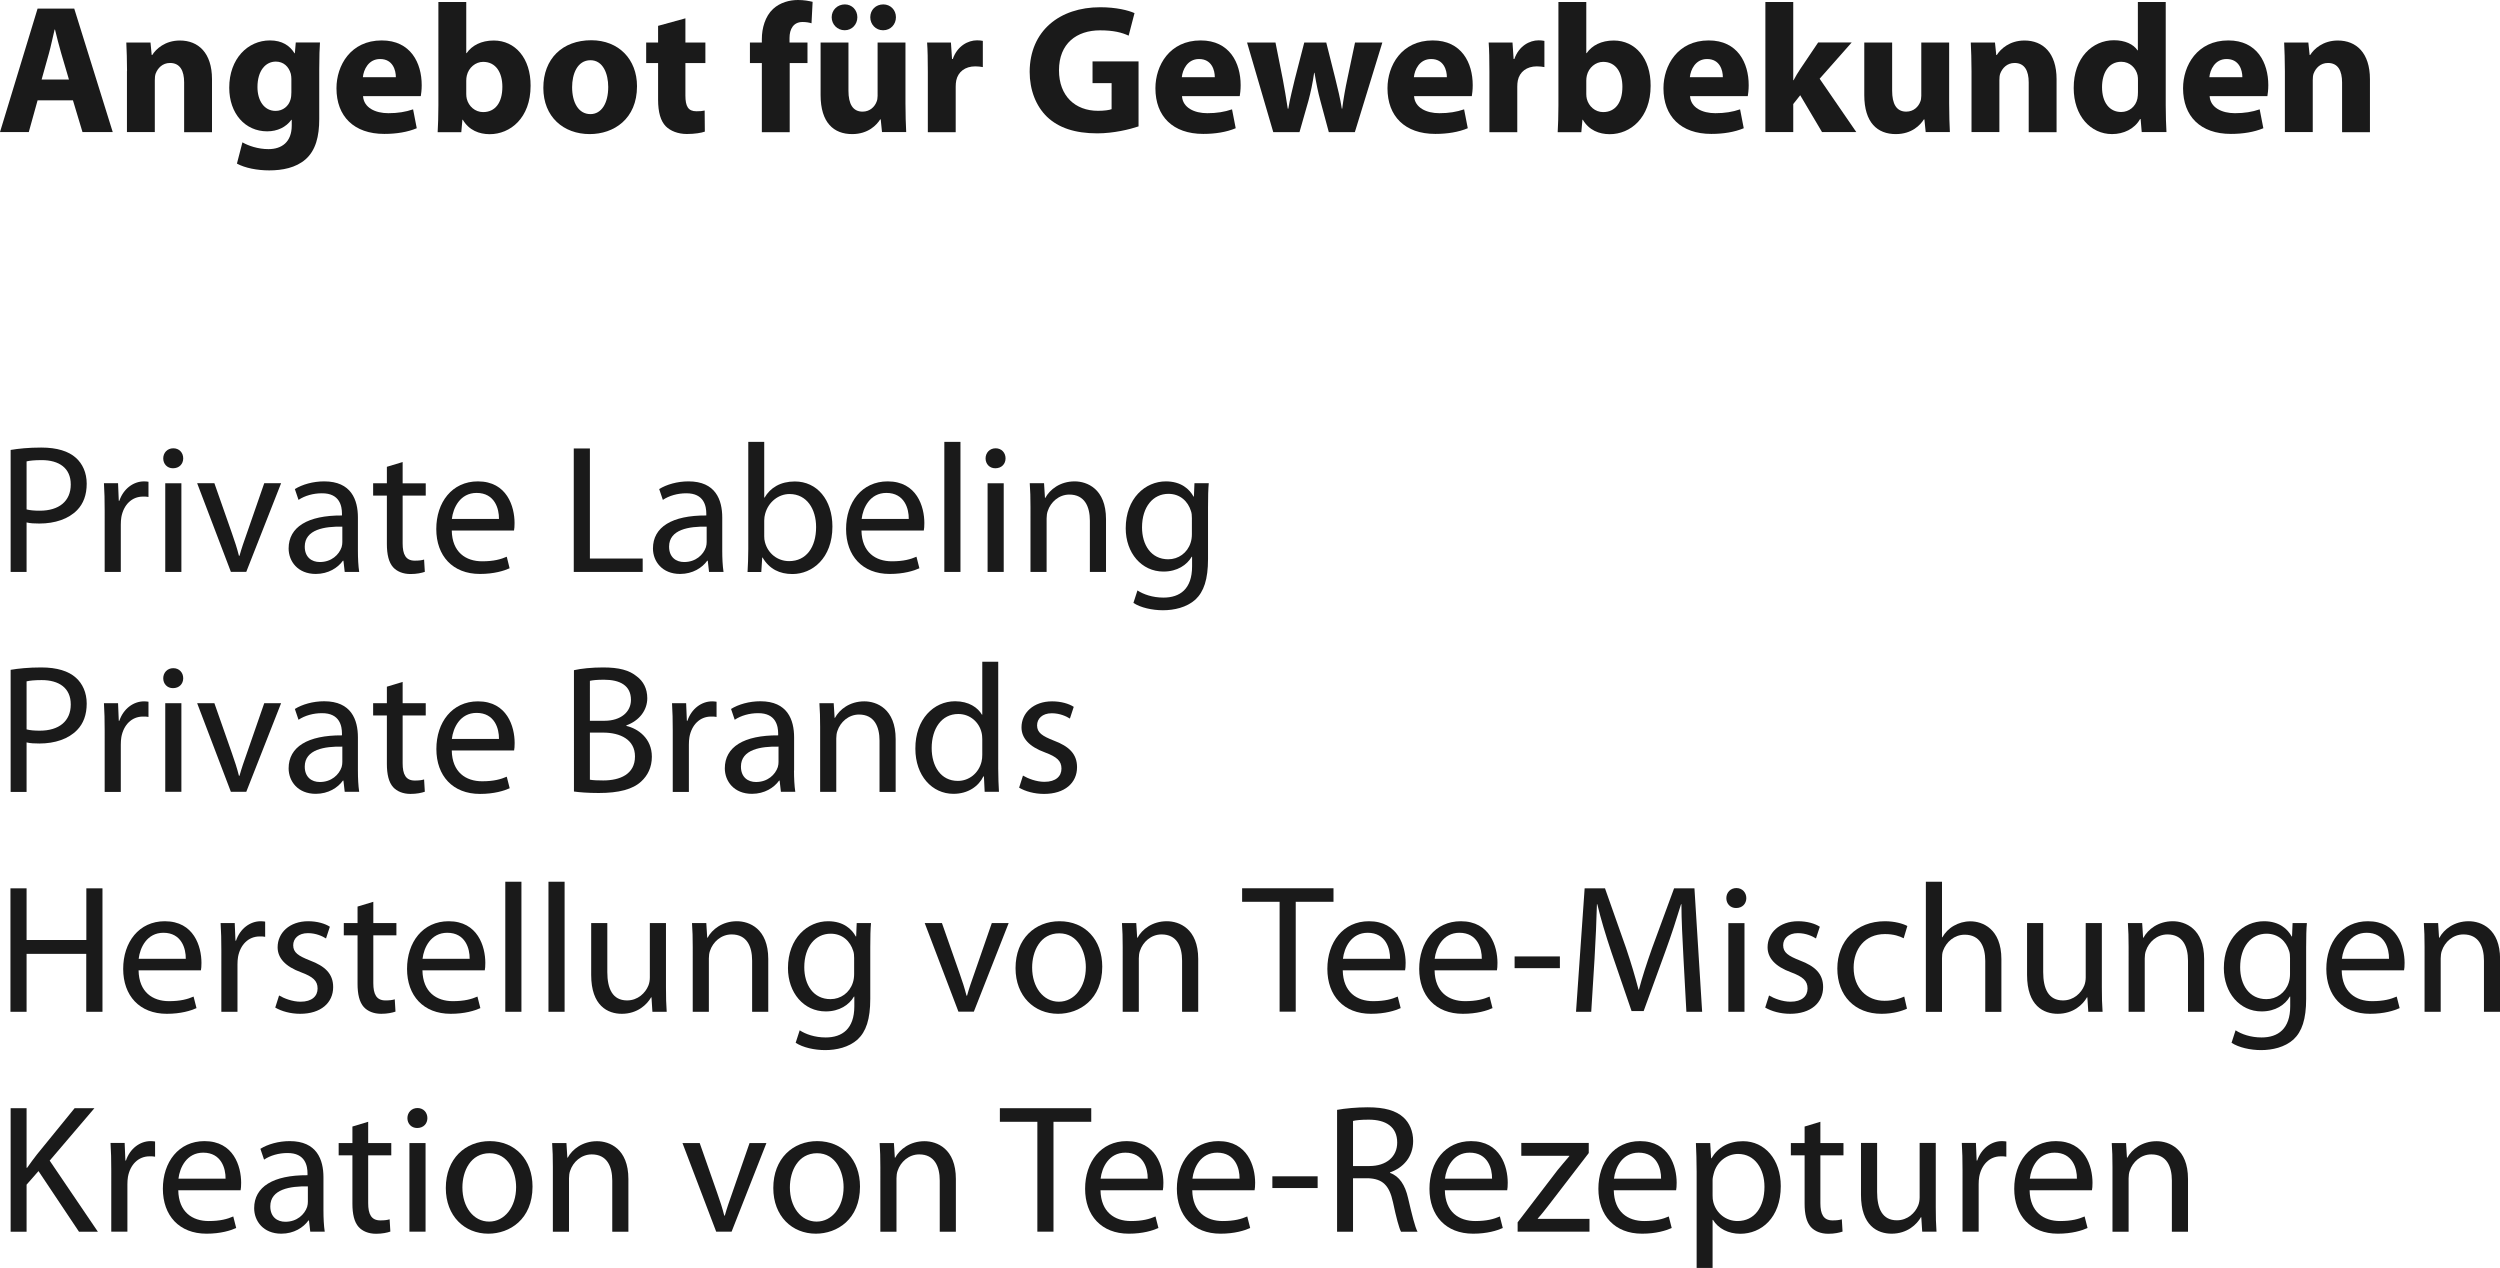 <?xml version="1.0" encoding="utf-8"?>
<!-- Generator: Adobe Illustrator 23.0.3, SVG Export Plug-In . SVG Version: 6.00 Build 0)  -->
<svg version="1.1" id="Ebene_1" xmlns="http://www.w3.org/2000/svg" xmlns:xlink="http://www.w3.org/1999/xlink" x="0px" y="0px"
	 viewBox="0 0 272.76 138.34" style="enable-background:new 0 0 272.76 138.34;" xml:space="preserve">
<style type="text/css">
	.st0{fill:#1A1A1A;}
</style>
<g>
	<path class="st0" d="M4.1,10.95l-0.96,3.46H0L4.1,0.94h4l4.2,13.47H9l-1.04-3.46H4.1z M7.52,8.67L6.68,5.82
		C6.44,5.02,6.2,4.02,6,3.22H5.96c-0.2,0.8-0.4,1.82-0.62,2.6l-0.8,2.86H7.52z"/>
	<path class="st0" d="M13.86,7.76c0-1.22-0.04-2.24-0.08-3.12h2.64L16.55,6h0.06c0.4-0.64,1.38-1.58,3.02-1.58
		c2,0,3.5,1.34,3.5,4.22v5.78h-3.04V8.99c0-1.26-0.44-2.12-1.54-2.12c-0.84,0-1.34,0.58-1.56,1.14c-0.08,0.2-0.1,0.48-0.1,0.76v5.64
		h-3.04V7.76z"/>
	<path class="st0" d="M34.83,12.99c0,1.88-0.38,3.42-1.5,4.4c-1.06,0.92-2.52,1.2-3.96,1.2c-1.3,0-2.64-0.26-3.52-0.74l0.6-2.32
		c0.62,0.36,1.68,0.74,2.84,0.74c1.44,0,2.54-0.76,2.54-2.58v-0.62h-0.04c-0.58,0.8-1.52,1.26-2.64,1.26
		c-2.42,0-4.14-1.96-4.14-4.76c0-3.16,2.02-5.16,4.44-5.16c1.34,0,2.18,0.58,2.68,1.4h0.04l0.1-1.18h2.64
		c-0.04,0.64-0.08,1.46-0.08,2.92V12.99z M31.79,8.62c0-0.18-0.02-0.38-0.06-0.56c-0.22-0.8-0.8-1.34-1.64-1.34c-1.12,0-2,1-2,2.78
		c0,1.46,0.72,2.6,1.98,2.6c0.8,0,1.42-0.52,1.62-1.22c0.08-0.24,0.1-0.56,0.1-0.82V8.62z"/>
	<path class="st0" d="M39.61,10.49c0.08,1.26,1.34,1.86,2.76,1.86c1.04,0,1.88-0.14,2.7-0.42l0.4,2.06c-1,0.42-2.22,0.62-3.54,0.62
		c-3.32,0-5.22-1.92-5.22-4.98c0-2.48,1.54-5.22,4.94-5.22c3.16,0,4.36,2.46,4.36,4.88c0,0.52-0.06,0.98-0.1,1.2H39.61z M43.19,8.42
		c0-0.74-0.32-1.98-1.72-1.98c-1.28,0-1.8,1.18-1.88,1.98H43.19z"/>
	<path class="st0" d="M47.83,0.22h3.04V5.8h0.04c0.58-0.84,1.6-1.38,2.96-1.38c2.34,0,4.04,1.94,4.02,4.94
		c0,3.52-2.22,5.28-4.46,5.28c-1.14,0-2.26-0.42-2.94-1.58h-0.04l-0.12,1.36h-2.58c0.04-0.64,0.08-1.82,0.08-2.92V0.22z
		 M50.87,10.25c0,0.2,0.02,0.38,0.06,0.54c0.2,0.8,0.9,1.44,1.78,1.44c1.3,0,2.1-1,2.1-2.76c0-1.52-0.68-2.72-2.1-2.72
		c-0.82,0-1.58,0.62-1.78,1.5c-0.04,0.18-0.06,0.36-0.06,0.56V10.25z"/>
	<path class="st0" d="M69.5,9.41c0,3.58-2.54,5.22-5.16,5.22c-2.86,0-5.06-1.88-5.06-5.04c0-3.18,2.08-5.2,5.24-5.2
		C67.5,4.4,69.5,6.46,69.5,9.41z M62.42,9.51c0,1.68,0.7,2.94,2,2.94c1.2,0,1.94-1.18,1.94-2.96c0-1.44-0.56-2.92-1.94-2.92
		C62.98,6.58,62.42,8.08,62.42,9.51z"/>
	<path class="st0" d="M74.78,2v2.64h2.18v2.24h-2.18v3.54c0,1.18,0.3,1.72,1.2,1.72c0.42,0,0.62-0.02,0.9-0.08l0.02,2.3
		c-0.38,0.14-1.12,0.26-1.96,0.26c-0.98,0-1.8-0.34-2.3-0.84c-0.56-0.58-0.84-1.52-0.84-2.9v-4h-1.3V4.64h1.3V2.82L74.78,2z"/>
	<path class="st0" d="M83.12,14.41V6.88h-1.3V4.64h1.3V4.26c0-1.18,0.36-2.48,1.22-3.28C85.12,0.26,86.16,0,87.06,0
		c0.66,0,1.18,0.1,1.6,0.2l-0.12,2.34c-0.26-0.08-0.58-0.14-0.98-0.14c-1,0-1.42,0.78-1.42,1.74v0.5h1.96v2.24h-1.94v7.54H83.12z"/>
	<path class="st0" d="M98.79,11.27c0,1.28,0.04,2.32,0.08,3.14h-2.64l-0.14-1.38h-0.06c-0.38,0.6-1.3,1.6-3.06,1.6
		c-2,0-3.44-1.24-3.44-4.26V4.64h3.04v5.26c0,1.42,0.46,2.28,1.54,2.28c0.84,0,1.34-0.58,1.52-1.06c0.08-0.18,0.12-0.4,0.12-0.66
		V4.64h3.04V11.27z M90.74,1.88c0-0.8,0.64-1.4,1.44-1.4c0.76,0,1.36,0.6,1.36,1.4c0,0.78-0.58,1.42-1.38,1.42
		C91.35,3.3,90.74,2.66,90.74,1.88z M96.33,3.3c-0.78,0-1.38-0.64-1.38-1.42c0-0.8,0.6-1.4,1.42-1.4c0.78,0,1.38,0.6,1.38,1.4
		c0,0.78-0.58,1.42-1.38,1.42H96.33z"/>
	<path class="st0" d="M101.23,7.86c0-1.44-0.02-2.38-0.08-3.22h2.6l0.12,1.8h0.08c0.5-1.44,1.68-2.04,2.64-2.04
		c0.28,0,0.42,0.02,0.64,0.06v2.86c-0.24-0.04-0.48-0.08-0.82-0.08c-1.12,0-1.88,0.6-2.08,1.54c-0.04,0.2-0.06,0.44-0.06,0.68v4.96
		h-3.04V7.86z"/>
	<path class="st0" d="M124.22,13.79c-0.94,0.32-2.72,0.76-4.5,0.76c-2.46,0-4.24-0.62-5.48-1.8c-1.22-1.18-1.9-2.94-1.9-4.92
		c0.02-4.48,3.28-7.04,7.7-7.04c1.74,0,3.08,0.34,3.74,0.64l-0.64,2.46c-0.74-0.34-1.64-0.58-3.12-0.58c-2.54,0-4.48,1.42-4.48,4.36
		c0,2.8,1.76,4.42,4.26,4.42c0.68,0,1.24-0.08,1.48-0.18V9.07h-2.08V6.7h5.02V13.79z"/>
	<path class="st0" d="M128.96,10.49c0.08,1.26,1.34,1.86,2.76,1.86c1.04,0,1.88-0.14,2.7-0.42l0.4,2.06c-1,0.42-2.22,0.62-3.54,0.62
		c-3.32,0-5.22-1.92-5.22-4.98c0-2.48,1.54-5.22,4.94-5.22c3.16,0,4.36,2.46,4.36,4.88c0,0.52-0.06,0.98-0.1,1.2H128.96z
		 M132.54,8.42c0-0.74-0.32-1.98-1.72-1.98c-1.28,0-1.8,1.18-1.88,1.98H132.54z"/>
	<path class="st0" d="M139.16,4.64l0.8,4.02c0.18,1,0.38,2.08,0.54,3.2h0.06c0.18-1.12,0.48-2.22,0.7-3.18l1.04-4.04h2.4l0.98,3.9
		c0.28,1.12,0.54,2.2,0.72,3.32h0.04c0.14-1.1,0.34-2.22,0.58-3.34l0.82-3.88h2.98l-3,9.78h-2.84l-0.92-3.42
		c-0.26-0.96-0.44-1.84-0.64-3.06h-0.04c-0.18,1.22-0.38,2.14-0.62,3.04l-0.98,3.44h-2.86l-2.86-9.78H139.16z"/>
	<path class="st0" d="M154.28,10.49c0.08,1.26,1.34,1.86,2.76,1.86c1.04,0,1.88-0.14,2.7-0.42l0.4,2.06c-1,0.42-2.22,0.62-3.54,0.62
		c-3.32,0-5.22-1.92-5.22-4.98c0-2.48,1.54-5.22,4.94-5.22c3.16,0,4.36,2.46,4.36,4.88c0,0.52-0.06,0.98-0.1,1.2H154.28z
		 M157.86,8.42c0-0.74-0.32-1.98-1.72-1.98c-1.28,0-1.8,1.18-1.88,1.98H157.86z"/>
	<path class="st0" d="M162.5,7.86c0-1.44-0.02-2.38-0.08-3.22h2.6l0.12,1.8h0.08c0.5-1.44,1.68-2.04,2.64-2.04
		c0.28,0,0.42,0.02,0.64,0.06v2.86c-0.24-0.04-0.48-0.08-0.82-0.08c-1.12,0-1.88,0.6-2.08,1.54c-0.04,0.2-0.06,0.44-0.06,0.68v4.96
		h-3.04V7.86z"/>
	<path class="st0" d="M170.03,0.22h3.04V5.8h0.04c0.58-0.84,1.6-1.38,2.96-1.38c2.34,0,4.04,1.94,4.02,4.94
		c0,3.52-2.22,5.28-4.46,5.28c-1.14,0-2.26-0.42-2.94-1.58h-0.04l-0.12,1.36h-2.58c0.04-0.64,0.08-1.82,0.08-2.92V0.22z
		 M173.07,10.25c0,0.2,0.02,0.38,0.06,0.54c0.2,0.8,0.9,1.44,1.78,1.44c1.3,0,2.1-1,2.1-2.76c0-1.52-0.68-2.72-2.1-2.72
		c-0.82,0-1.58,0.62-1.78,1.5c-0.04,0.18-0.06,0.36-0.06,0.56V10.25z"/>
	<path class="st0" d="M184.39,10.49c0.08,1.26,1.34,1.86,2.76,1.86c1.04,0,1.88-0.14,2.7-0.42l0.4,2.06c-1,0.42-2.22,0.62-3.54,0.62
		c-3.32,0-5.22-1.92-5.22-4.98c0-2.48,1.54-5.22,4.94-5.22c3.16,0,4.36,2.46,4.36,4.88c0,0.52-0.06,0.98-0.1,1.2H184.39z
		 M187.97,8.42c0-0.74-0.32-1.98-1.72-1.98c-1.28,0-1.8,1.18-1.88,1.98H187.97z"/>
	<path class="st0" d="M195.65,8.75h0.04c0.22-0.42,0.46-0.82,0.7-1.18l1.98-2.94h3.66l-3.5,3.96l4,5.82h-3.74l-2.38-4.02l-0.76,0.96
		v3.06h-3.04V0.22h3.04V8.75z"/>
	<path class="st0" d="M212.66,11.27c0,1.28,0.04,2.32,0.08,3.14h-2.64l-0.14-1.38h-0.06c-0.38,0.6-1.3,1.6-3.06,1.6
		c-2,0-3.44-1.24-3.44-4.26V4.64h3.04v5.26c0,1.42,0.46,2.28,1.54,2.28c0.84,0,1.34-0.58,1.52-1.06c0.08-0.18,0.12-0.4,0.12-0.66
		V4.64h3.04V11.27z"/>
	<path class="st0" d="M215.1,7.76c0-1.22-0.04-2.24-0.08-3.12h2.64L217.8,6h0.06c0.4-0.64,1.38-1.58,3.02-1.58
		c2,0,3.5,1.34,3.5,4.22v5.78h-3.04V8.99c0-1.26-0.44-2.12-1.54-2.12c-0.84,0-1.34,0.58-1.56,1.14c-0.08,0.2-0.1,0.48-0.1,0.76v5.64
		h-3.04V7.76z"/>
	<path class="st0" d="M236.29,0.22v11.27c0,1.1,0.04,2.26,0.08,2.92h-2.7l-0.12-1.42h-0.06c-0.6,1.08-1.8,1.64-3.06,1.64
		c-2.32,0-4.18-1.98-4.18-5.02c-0.02-3.3,2.04-5.22,4.38-5.22c1.22,0,2.14,0.44,2.58,1.1h0.04V0.22H236.29z M233.26,8.78
		c0-0.16,0-0.38-0.04-0.56c-0.18-0.8-0.84-1.48-1.78-1.48c-1.4,0-2.1,1.24-2.1,2.78c0,1.66,0.82,2.7,2.08,2.7
		c0.88,0,1.6-0.6,1.78-1.46c0.04-0.22,0.06-0.46,0.06-0.7V8.78z"/>
	<path class="st0" d="M241.08,10.49c0.08,1.26,1.34,1.86,2.76,1.86c1.04,0,1.88-0.14,2.7-0.42l0.4,2.06c-1,0.42-2.22,0.62-3.54,0.62
		c-3.32,0-5.22-1.92-5.22-4.98c0-2.48,1.54-5.22,4.94-5.22c3.16,0,4.36,2.46,4.36,4.88c0,0.52-0.06,0.98-0.1,1.2H241.08z
		 M244.65,8.42c0-0.74-0.32-1.98-1.72-1.98c-1.28,0-1.8,1.18-1.88,1.98H244.65z"/>
	<path class="st0" d="M249.29,7.76c0-1.22-0.04-2.24-0.08-3.12h2.64L251.99,6h0.06c0.4-0.64,1.38-1.58,3.02-1.58
		c2,0,3.5,1.34,3.5,4.22v5.78h-3.04V8.99c0-1.26-0.44-2.12-1.54-2.12c-0.84,0-1.34,0.58-1.56,1.14c-0.08,0.2-0.1,0.48-0.1,0.76v5.64
		h-3.04V7.76z"/>
	<path class="st0" d="M1.16,49.09C2,48.95,3.1,48.83,4.5,48.83c1.72,0,2.98,0.4,3.78,1.12c0.72,0.64,1.18,1.62,1.18,2.82
		c0,1.22-0.36,2.18-1.04,2.88C7.48,56.62,6,57.12,4.3,57.12c-0.52,0-1-0.02-1.4-0.12v5.4H1.16V49.09z M2.9,55.58
		c0.38,0.1,0.86,0.14,1.44,0.14c2.1,0,3.38-1.04,3.38-2.86c0-1.8-1.28-2.66-3.18-2.66c-0.76,0-1.34,0.06-1.64,0.14V55.58z"/>
	<path class="st0" d="M11.42,55.74c0-1.14-0.02-2.12-0.08-3.02h1.54l0.08,1.92h0.06c0.44-1.3,1.52-2.12,2.7-2.12
		c0.18,0,0.32,0.02,0.48,0.04v1.66c-0.18-0.04-0.36-0.04-0.6-0.04c-1.24,0-2.12,0.92-2.36,2.24c-0.04,0.24-0.06,0.54-0.06,0.82v5.16
		h-1.76V55.74z"/>
	<path class="st0" d="M19.99,50.01c0,0.6-0.42,1.08-1.12,1.08c-0.64,0-1.06-0.48-1.06-1.08s0.44-1.1,1.1-1.1
		C19.55,48.91,19.99,49.39,19.99,50.01z M18.03,62.4v-9.67h1.76v9.67H18.03z"/>
	<path class="st0" d="M23.39,52.72l1.9,5.42c0.32,0.9,0.58,1.7,0.78,2.5h0.06c0.22-0.8,0.5-1.6,0.82-2.5l1.88-5.42h1.84l-3.8,9.67
		h-1.68l-3.68-9.67H23.39z"/>
	<path class="st0" d="M39.05,60.08c0,0.84,0.04,1.66,0.14,2.32h-1.58l-0.14-1.22h-0.06c-0.54,0.76-1.58,1.44-2.96,1.44
		c-1.96,0-2.96-1.38-2.96-2.78c0-2.34,2.08-3.62,5.82-3.6v-0.2c0-0.78-0.22-2.24-2.2-2.22c-0.92,0-1.86,0.26-2.54,0.72l-0.4-1.18
		c0.8-0.5,1.98-0.84,3.2-0.84c2.96,0,3.68,2.02,3.68,3.94V60.08z M37.35,57.46c-1.92-0.04-4.1,0.3-4.1,2.18
		c0,1.16,0.76,1.68,1.64,1.68c1.28,0,2.1-0.8,2.38-1.62c0.06-0.2,0.08-0.4,0.08-0.56V57.46z"/>
	<path class="st0" d="M43.93,50.41v2.32h2.52v1.34h-2.52v5.22c0,1.2,0.34,1.88,1.32,1.88c0.48,0,0.76-0.04,1.02-0.12l0.08,1.34
		c-0.34,0.12-0.88,0.24-1.56,0.24c-0.82,0-1.48-0.28-1.9-0.74c-0.48-0.54-0.68-1.4-0.68-2.54v-5.28h-1.5v-1.34h1.5v-1.8L43.93,50.41
		z"/>
	<path class="st0" d="M49.29,57.88c0.04,2.38,1.54,3.36,3.32,3.36c1.26,0,2.04-0.22,2.68-0.5L55.6,62c-0.62,0.28-1.7,0.62-3.24,0.62
		c-2.98,0-4.76-1.98-4.76-4.9c0-2.92,1.72-5.2,4.54-5.2c3.18,0,4,2.76,4,4.54c0,0.36-0.02,0.62-0.06,0.82H49.29z M54.44,56.62
		c0.02-1.1-0.46-2.84-2.44-2.84c-1.8,0-2.56,1.62-2.7,2.84H54.44z"/>
	<path class="st0" d="M62.6,48.93h1.76v12.01h5.76v1.46H62.6V48.93z"/>
	<path class="st0" d="M78.8,60.08c0,0.84,0.04,1.66,0.14,2.32h-1.58l-0.14-1.22h-0.06c-0.54,0.76-1.58,1.44-2.96,1.44
		c-1.96,0-2.96-1.38-2.96-2.78c0-2.34,2.08-3.62,5.82-3.6v-0.2c0-0.78-0.22-2.24-2.2-2.22c-0.92,0-1.86,0.26-2.54,0.72l-0.4-1.18
		c0.8-0.5,1.98-0.84,3.2-0.84c2.96,0,3.68,2.02,3.68,3.94V60.08z M77.1,57.46c-1.92-0.04-4.1,0.3-4.1,2.18
		c0,1.16,0.76,1.68,1.64,1.68c1.28,0,2.1-0.8,2.38-1.62c0.06-0.2,0.08-0.4,0.08-0.56V57.46z"/>
	<path class="st0" d="M81.64,48.21h1.74v6.08h0.04c0.62-1.08,1.74-1.76,3.3-1.76c2.42,0,4.1,2,4.1,4.92c0,3.46-2.2,5.18-4.36,5.18
		c-1.4,0-2.52-0.54-3.26-1.8h-0.04l-0.1,1.58h-1.5c0.04-0.66,0.08-1.64,0.08-2.5V48.21z M83.38,58.52c0,0.22,0.02,0.44,0.08,0.64
		c0.32,1.22,1.36,2.06,2.64,2.06c1.86,0,2.94-1.5,2.94-3.72c0-1.94-1-3.6-2.9-3.6c-1.18,0-2.3,0.84-2.66,2.16
		c-0.06,0.22-0.1,0.46-0.1,0.74V58.52z"/>
	<path class="st0" d="M93.99,57.88c0.04,2.38,1.54,3.36,3.32,3.36c1.26,0,2.04-0.22,2.68-0.5l0.32,1.26
		c-0.62,0.28-1.7,0.62-3.24,0.62c-2.98,0-4.76-1.98-4.76-4.9c0-2.92,1.72-5.2,4.54-5.2c3.18,0,4,2.76,4,4.54
		c0,0.36-0.02,0.62-0.06,0.82H93.99z M99.15,56.62c0.02-1.1-0.46-2.84-2.44-2.84c-1.8,0-2.56,1.62-2.7,2.84H99.15z"/>
	<path class="st0" d="M103.03,48.21h1.76V62.4h-1.76V48.21z"/>
	<path class="st0" d="M109.71,50.01c0,0.6-0.42,1.08-1.12,1.08c-0.64,0-1.06-0.48-1.06-1.08s0.44-1.1,1.1-1.1
		C109.27,48.91,109.71,49.39,109.71,50.01z M107.75,62.4v-9.67h1.76v9.67H107.75z"/>
	<path class="st0" d="M112.43,55.34c0-1.02-0.02-1.82-0.08-2.62h1.56l0.1,1.6h0.04c0.48-0.9,1.6-1.8,3.2-1.8
		c1.34,0,3.42,0.8,3.42,4.12v5.76h-1.76v-5.58c0-1.56-0.58-2.86-2.24-2.86c-1.14,0-2.04,0.82-2.36,1.8
		c-0.08,0.22-0.12,0.52-0.12,0.82v5.82h-1.76V55.34z"/>
	<path class="st0" d="M131.8,60.98c0,2.24-0.46,3.58-1.38,4.44c-0.96,0.86-2.32,1.16-3.54,1.16c-1.16,0-2.44-0.28-3.22-0.8
		l0.44-1.36c0.64,0.42,1.64,0.78,2.84,0.78c1.8,0,3.12-0.94,3.12-3.4v-1.06h-0.04c-0.52,0.9-1.58,1.62-3.08,1.62
		c-2.4,0-4.12-2.04-4.12-4.72c0-3.28,2.14-5.12,4.38-5.12c1.68,0,2.58,0.86,3.02,1.66h0.04l0.06-1.46h1.56
		c-0.06,0.68-0.08,1.48-0.08,2.64V60.98z M130.04,56.54c0-0.3-0.02-0.56-0.1-0.78c-0.32-1.04-1.16-1.88-2.46-1.88
		c-1.68,0-2.88,1.42-2.88,3.66c0,1.9,0.98,3.48,2.86,3.48c1.1,0,2.08-0.68,2.44-1.8c0.1-0.3,0.14-0.64,0.14-0.94V56.54z"/>
	<path class="st0" d="M1.16,73.08C2,72.94,3.1,72.82,4.5,72.82c1.72,0,2.98,0.4,3.78,1.12c0.72,0.64,1.18,1.62,1.18,2.82
		c0,1.22-0.36,2.18-1.04,2.88C7.48,80.62,6,81.12,4.3,81.12c-0.52,0-1-0.02-1.4-0.12v5.4H1.16V73.08z M2.9,79.58
		c0.38,0.1,0.86,0.14,1.44,0.14c2.1,0,3.38-1.04,3.38-2.86c0-1.8-1.28-2.66-3.18-2.66c-0.76,0-1.34,0.06-1.64,0.14V79.58z"/>
	<path class="st0" d="M11.42,79.74c0-1.14-0.02-2.12-0.08-3.02h1.54l0.08,1.92h0.06c0.44-1.3,1.52-2.12,2.7-2.12
		c0.18,0,0.32,0.02,0.48,0.04v1.66c-0.18-0.04-0.36-0.04-0.6-0.04c-1.24,0-2.12,0.92-2.36,2.24c-0.04,0.24-0.06,0.54-0.06,0.82v5.16
		h-1.76V79.74z"/>
	<path class="st0" d="M19.99,74c0,0.6-0.42,1.08-1.12,1.08c-0.64,0-1.06-0.48-1.06-1.08s0.44-1.1,1.1-1.1
		C19.55,72.9,19.99,73.38,19.99,74z M18.03,86.39v-9.67h1.76v9.67H18.03z"/>
	<path class="st0" d="M23.39,76.72l1.9,5.42c0.32,0.9,0.58,1.7,0.78,2.5h0.06c0.22-0.8,0.5-1.6,0.82-2.5l1.88-5.42h1.84l-3.8,9.67
		h-1.68l-3.68-9.67H23.39z"/>
	<path class="st0" d="M39.05,84.07c0,0.84,0.04,1.66,0.14,2.32h-1.58l-0.14-1.22h-0.06c-0.54,0.76-1.58,1.44-2.96,1.44
		c-1.96,0-2.96-1.38-2.96-2.78c0-2.34,2.08-3.62,5.82-3.6v-0.2c0-0.78-0.22-2.24-2.2-2.22c-0.92,0-1.86,0.26-2.54,0.72l-0.4-1.18
		c0.8-0.5,1.98-0.84,3.2-0.84c2.96,0,3.68,2.02,3.68,3.94V84.07z M37.35,81.46c-1.92-0.04-4.1,0.3-4.1,2.18
		c0,1.16,0.76,1.68,1.64,1.68c1.28,0,2.1-0.8,2.38-1.62c0.06-0.2,0.08-0.4,0.08-0.56V81.46z"/>
	<path class="st0" d="M43.93,74.4v2.32h2.52v1.34h-2.52v5.22c0,1.2,0.34,1.88,1.32,1.88c0.48,0,0.76-0.04,1.02-0.12l0.08,1.34
		c-0.34,0.12-0.88,0.24-1.56,0.24c-0.82,0-1.48-0.28-1.9-0.74c-0.48-0.54-0.68-1.4-0.68-2.54v-5.28h-1.5v-1.34h1.5v-1.8L43.93,74.4z
		"/>
	<path class="st0" d="M49.29,81.88c0.04,2.38,1.54,3.36,3.32,3.36c1.26,0,2.04-0.22,2.68-0.5l0.32,1.26
		c-0.62,0.28-1.7,0.62-3.24,0.62c-2.98,0-4.76-1.98-4.76-4.9c0-2.92,1.72-5.2,4.54-5.2c3.18,0,4,2.76,4,4.54
		c0,0.36-0.02,0.62-0.06,0.82H49.29z M54.44,80.62c0.02-1.1-0.46-2.84-2.44-2.84c-1.8,0-2.56,1.62-2.7,2.84H54.44z"/>
	<path class="st0" d="M62.62,73.12c0.76-0.18,1.98-0.3,3.18-0.3c1.74,0,2.86,0.3,3.68,0.98c0.7,0.52,1.14,1.32,1.14,2.38
		c0,1.32-0.88,2.46-2.28,2.96v0.06c1.28,0.3,2.78,1.36,2.78,3.36c0,1.16-0.46,2.06-1.16,2.7c-0.92,0.86-2.44,1.26-4.64,1.26
		c-1.2,0-2.12-0.08-2.7-0.16V73.12z M64.36,78.64h1.58c1.82,0,2.9-0.98,2.9-2.28c0-1.56-1.18-2.2-2.94-2.2
		c-0.8,0-1.26,0.06-1.54,0.12V78.64z M64.36,85.07c0.36,0.06,0.84,0.08,1.46,0.08c1.8,0,3.46-0.66,3.46-2.62
		c0-1.82-1.58-2.6-3.48-2.6h-1.44V85.07z"/>
	<path class="st0" d="M73.4,79.74c0-1.14-0.02-2.12-0.08-3.02h1.54l0.08,1.92H75c0.44-1.3,1.52-2.12,2.7-2.12
		c0.18,0,0.32,0.02,0.48,0.04v1.66c-0.18-0.04-0.36-0.04-0.6-0.04c-1.24,0-2.12,0.92-2.36,2.24c-0.04,0.24-0.06,0.54-0.06,0.82v5.16
		H73.4V79.74z"/>
	<path class="st0" d="M86.63,84.07c0,0.84,0.04,1.66,0.14,2.32H85.2l-0.14-1.22H85c-0.54,0.76-1.58,1.44-2.96,1.44
		c-1.96,0-2.96-1.38-2.96-2.78c0-2.34,2.08-3.62,5.82-3.6v-0.2c0-0.78-0.22-2.24-2.2-2.22c-0.92,0-1.86,0.26-2.54,0.72l-0.4-1.18
		c0.8-0.5,1.98-0.84,3.2-0.84c2.96,0,3.68,2.02,3.68,3.94V84.07z M84.94,81.46c-1.92-0.04-4.1,0.3-4.1,2.18
		c0,1.16,0.76,1.68,1.64,1.68c1.28,0,2.1-0.8,2.38-1.62c0.06-0.2,0.08-0.4,0.08-0.56V81.46z"/>
	<path class="st0" d="M89.48,79.34c0-1.02-0.02-1.82-0.08-2.62h1.56l0.1,1.6h0.04c0.48-0.9,1.6-1.8,3.2-1.8
		c1.34,0,3.42,0.8,3.42,4.12v5.76h-1.76v-5.58c0-1.56-0.58-2.86-2.24-2.86c-1.14,0-2.04,0.82-2.36,1.8
		c-0.08,0.22-0.12,0.52-0.12,0.82v5.82h-1.76V79.34z"/>
	<path class="st0" d="M108.91,72.2v11.69c0,0.86,0.04,1.84,0.08,2.5h-1.56l-0.08-1.68h-0.06c-0.52,1.08-1.68,1.9-3.26,1.9
		c-2.34,0-4.16-1.98-4.16-4.92c-0.02-3.22,2-5.18,4.34-5.18c1.5,0,2.48,0.7,2.92,1.46h0.04V72.2H108.91z M107.17,80.66
		c0-0.22-0.02-0.52-0.08-0.74c-0.26-1.1-1.22-2.02-2.54-2.02c-1.82,0-2.9,1.6-2.9,3.72c0,1.96,0.98,3.58,2.86,3.58
		c1.18,0,2.26-0.8,2.58-2.1c0.06-0.24,0.08-0.48,0.08-0.76V80.66z"/>
	<path class="st0" d="M111.61,84.62c0.54,0.32,1.46,0.68,2.34,0.68c1.26,0,1.86-0.62,1.86-1.44c0-0.84-0.5-1.28-1.78-1.76
		c-1.76-0.64-2.58-1.58-2.58-2.74c0-1.56,1.28-2.84,3.34-2.84c0.98,0,1.84,0.26,2.36,0.6l-0.42,1.28c-0.38-0.24-1.08-0.58-1.98-0.58
		c-1.04,0-1.6,0.6-1.6,1.32c0,0.8,0.56,1.16,1.82,1.66c1.66,0.62,2.54,1.46,2.54,2.9c0,1.72-1.34,2.92-3.6,2.92
		c-1.06,0-2.04-0.28-2.72-0.68L111.61,84.62z"/>
	<path class="st0" d="M2.9,96.92v5.64h6.52v-5.64h1.76v13.47H9.41v-6.32H2.9v6.32H1.14V96.92H2.9z"/>
	<path class="st0" d="M15.12,105.87c0.04,2.38,1.54,3.36,3.32,3.36c1.26,0,2.04-0.22,2.68-0.5l0.32,1.26
		c-0.62,0.28-1.7,0.62-3.24,0.62c-2.98,0-4.76-1.98-4.76-4.9c0-2.92,1.72-5.2,4.54-5.2c3.18,0,4,2.76,4,4.54
		c0,0.36-0.02,0.62-0.06,0.82H15.12z M20.27,104.61c0.02-1.1-0.46-2.84-2.44-2.84c-1.8,0-2.56,1.62-2.7,2.84H20.27z"/>
	<path class="st0" d="M24.15,103.73c0-1.14-0.02-2.12-0.08-3.02h1.54l0.08,1.92h0.06c0.44-1.3,1.52-2.12,2.7-2.12
		c0.18,0,0.32,0.02,0.48,0.04v1.66c-0.18-0.04-0.36-0.04-0.6-0.04c-1.24,0-2.12,0.92-2.36,2.24c-0.04,0.24-0.06,0.54-0.06,0.82v5.16
		h-1.76V103.73z"/>
	<path class="st0" d="M30.45,108.61c0.54,0.32,1.46,0.68,2.34,0.68c1.26,0,1.86-0.62,1.86-1.44c0-0.84-0.5-1.28-1.78-1.76
		c-1.76-0.64-2.58-1.58-2.58-2.74c0-1.56,1.28-2.84,3.34-2.84c0.98,0,1.84,0.26,2.36,0.6l-0.42,1.28c-0.38-0.24-1.08-0.58-1.98-0.58
		c-1.04,0-1.6,0.6-1.6,1.32c0,0.8,0.56,1.16,1.82,1.66c1.66,0.62,2.54,1.46,2.54,2.9c0,1.72-1.34,2.92-3.6,2.92
		c-1.06,0-2.04-0.28-2.72-0.68L30.45,108.61z"/>
	<path class="st0" d="M40.73,98.39v2.32h2.52v1.34h-2.52v5.22c0,1.2,0.34,1.88,1.32,1.88c0.48,0,0.76-0.04,1.02-0.12l0.08,1.34
		c-0.34,0.12-0.88,0.24-1.56,0.24c-0.82,0-1.48-0.28-1.9-0.74c-0.48-0.54-0.68-1.4-0.68-2.54v-5.28h-1.5v-1.34h1.5v-1.8L40.73,98.39
		z"/>
	<path class="st0" d="M46.09,105.87c0.04,2.38,1.54,3.36,3.32,3.36c1.26,0,2.04-0.22,2.68-0.5l0.32,1.26
		c-0.62,0.28-1.7,0.62-3.24,0.62c-2.98,0-4.76-1.98-4.76-4.9c0-2.92,1.72-5.2,4.54-5.2c3.18,0,4,2.76,4,4.54
		c0,0.36-0.02,0.62-0.06,0.82H46.09z M51.24,104.61c0.02-1.1-0.46-2.84-2.44-2.84c-1.8,0-2.56,1.62-2.7,2.84H51.24z"/>
	<path class="st0" d="M55.13,96.2h1.76v14.19h-1.76V96.2z"/>
	<path class="st0" d="M59.84,96.2h1.76v14.19h-1.76V96.2z"/>
	<path class="st0" d="M72.66,107.73c0,1.02,0.02,1.9,0.08,2.66h-1.56l-0.1-1.58h-0.04c-0.44,0.78-1.48,1.8-3.2,1.8
		c-1.52,0-3.34-0.86-3.34-4.24v-5.66h1.76v5.34c0,1.84,0.58,3.1,2.16,3.1c1.18,0,2-0.82,2.32-1.62c0.1-0.24,0.16-0.56,0.16-0.9
		v-5.92h1.76V107.73z"/>
	<path class="st0" d="M75.58,103.33c0-1.02-0.02-1.82-0.08-2.62h1.56l0.1,1.6h0.04c0.48-0.9,1.6-1.8,3.2-1.8
		c1.34,0,3.42,0.8,3.42,4.12v5.76h-1.76v-5.58c0-1.56-0.58-2.86-2.24-2.86c-1.14,0-2.04,0.82-2.36,1.8
		c-0.08,0.22-0.12,0.52-0.12,0.82v5.82h-1.76V103.33z"/>
	<path class="st0" d="M94.95,108.97c0,2.24-0.46,3.58-1.38,4.44c-0.96,0.86-2.32,1.16-3.54,1.16c-1.16,0-2.44-0.28-3.22-0.8
		l0.44-1.36c0.64,0.42,1.64,0.78,2.84,0.78c1.8,0,3.12-0.94,3.12-3.4v-1.06h-0.04c-0.52,0.9-1.58,1.62-3.08,1.62
		c-2.4,0-4.12-2.04-4.12-4.72c0-3.28,2.14-5.12,4.38-5.12c1.68,0,2.58,0.86,3.02,1.66h0.04l0.06-1.46h1.56
		c-0.06,0.68-0.08,1.48-0.08,2.64V108.97z M93.19,104.53c0-0.3-0.02-0.56-0.1-0.78c-0.32-1.04-1.16-1.88-2.46-1.88
		c-1.68,0-2.88,1.42-2.88,3.66c0,1.9,0.98,3.48,2.86,3.48c1.1,0,2.08-0.68,2.44-1.8c0.1-0.3,0.14-0.64,0.14-0.94V104.53z"/>
	<path class="st0" d="M102.77,100.71l1.9,5.42c0.32,0.9,0.58,1.7,0.78,2.5h0.06c0.22-0.8,0.5-1.6,0.82-2.5l1.88-5.42h1.84l-3.8,9.67
		h-1.68l-3.68-9.67H102.77z"/>
	<path class="st0" d="M120.26,105.47c0,3.58-2.5,5.14-4.82,5.14c-2.6,0-4.64-1.92-4.64-4.98c0-3.22,2.14-5.12,4.8-5.12
		C118.39,100.51,120.26,102.53,120.26,105.47z M112.61,105.57c0,2.12,1.2,3.72,2.92,3.72c1.68,0,2.94-1.58,2.94-3.76
		c0-1.64-0.82-3.7-2.9-3.7C113.51,101.83,112.61,103.75,112.61,105.57z"/>
	<path class="st0" d="M122.49,103.33c0-1.02-0.02-1.82-0.08-2.62h1.56l0.1,1.6h0.04c0.48-0.9,1.6-1.8,3.2-1.8
		c1.34,0,3.42,0.8,3.42,4.12v5.76h-1.76v-5.58c0-1.56-0.58-2.86-2.24-2.86c-1.14,0-2.04,0.82-2.36,1.8
		c-0.08,0.22-0.12,0.52-0.12,0.82v5.82h-1.76V103.33z"/>
	<path class="st0" d="M139.62,98.39h-4.1v-1.48h9.97v1.48h-4.12v11.99h-1.76V98.39z"/>
	<path class="st0" d="M146.5,105.87c0.04,2.38,1.54,3.36,3.32,3.36c1.26,0,2.04-0.22,2.68-0.5l0.32,1.26
		c-0.62,0.28-1.7,0.62-3.24,0.62c-2.98,0-4.76-1.98-4.76-4.9c0-2.92,1.72-5.2,4.54-5.2c3.18,0,4,2.76,4,4.54
		c0,0.36-0.02,0.62-0.06,0.82H146.5z M151.66,104.61c0.02-1.1-0.46-2.84-2.44-2.84c-1.8,0-2.56,1.62-2.7,2.84H151.66z"/>
	<path class="st0" d="M156.52,105.87c0.04,2.38,1.54,3.36,3.32,3.36c1.26,0,2.04-0.22,2.68-0.5l0.32,1.26
		c-0.62,0.28-1.7,0.62-3.24,0.62c-2.98,0-4.76-1.98-4.76-4.9c0-2.92,1.72-5.2,4.54-5.2c3.18,0,4,2.76,4,4.54
		c0,0.36-0.02,0.62-0.06,0.82H156.52z M161.67,104.61c0.02-1.1-0.46-2.84-2.44-2.84c-1.8,0-2.56,1.62-2.7,2.84H161.67z"/>
	<path class="st0" d="M170.19,104.35v1.28h-4.94v-1.28H170.19z"/>
	<path class="st0" d="M183.67,104.47c-0.1-1.88-0.22-4.16-0.22-5.82h-0.04c-0.48,1.56-1.02,3.26-1.7,5.12l-2.38,6.54h-1.32
		l-2.2-6.42c-0.64-1.92-1.16-3.64-1.54-5.24h-0.04c-0.04,1.68-0.14,3.92-0.26,5.96l-0.36,5.78h-1.66l0.94-13.47h2.22l2.3,6.52
		c0.56,1.66,1,3.14,1.36,4.54h0.04c0.36-1.36,0.84-2.84,1.44-4.54l2.4-6.52h2.22l0.84,13.47h-1.72L183.67,104.47z"/>
	<path class="st0" d="M190.53,97.99c0,0.6-0.42,1.08-1.12,1.08c-0.64,0-1.06-0.48-1.06-1.08s0.44-1.1,1.1-1.1
		C190.09,96.89,190.53,97.38,190.53,97.99z M188.57,110.39v-9.67h1.76v9.67H188.57z"/>
	<path class="st0" d="M193.01,108.61c0.54,0.32,1.46,0.68,2.34,0.68c1.26,0,1.86-0.62,1.86-1.44c0-0.84-0.5-1.28-1.78-1.76
		c-1.76-0.64-2.58-1.58-2.58-2.74c0-1.56,1.28-2.84,3.34-2.84c0.98,0,1.84,0.26,2.36,0.6l-0.42,1.28c-0.38-0.24-1.08-0.58-1.98-0.58
		c-1.04,0-1.6,0.6-1.6,1.32c0,0.8,0.56,1.16,1.82,1.66c1.66,0.62,2.54,1.46,2.54,2.9c0,1.72-1.34,2.92-3.6,2.92
		c-1.06,0-2.04-0.28-2.72-0.68L193.01,108.61z"/>
	<path class="st0" d="M208.06,110.05c-0.46,0.22-1.48,0.56-2.78,0.56c-2.92,0-4.82-1.98-4.82-4.94c0-2.98,2.04-5.16,5.2-5.16
		c1.04,0,1.96,0.26,2.44,0.52l-0.4,1.34c-0.42-0.22-1.08-0.46-2.04-0.46c-2.22,0-3.42,1.66-3.42,3.66c0,2.24,1.44,3.62,3.36,3.62
		c1,0,1.66-0.24,2.16-0.46L208.06,110.05z"/>
	<path class="st0" d="M210.12,96.2h1.76v6.06h0.04c0.28-0.5,0.72-0.96,1.26-1.26c0.52-0.3,1.14-0.48,1.8-0.48
		c1.3,0,3.38,0.8,3.38,4.12v5.76h-1.76v-5.56c0-1.56-0.58-2.86-2.24-2.86c-1.14,0-2.02,0.8-2.36,1.74c-0.1,0.26-0.12,0.52-0.12,0.84
		v5.84h-1.76V96.2z"/>
	<path class="st0" d="M229.32,107.73c0,1.02,0.02,1.9,0.08,2.66h-1.56l-0.1-1.58h-0.04c-0.44,0.78-1.48,1.8-3.2,1.8
		c-1.52,0-3.34-0.86-3.34-4.24v-5.66h1.76v5.34c0,1.84,0.58,3.1,2.16,3.1c1.18,0,2-0.82,2.32-1.62c0.1-0.24,0.16-0.56,0.16-0.9
		v-5.92h1.76V107.73z"/>
	<path class="st0" d="M232.24,103.33c0-1.02-0.02-1.82-0.08-2.62h1.56l0.1,1.6h0.04c0.48-0.9,1.6-1.8,3.2-1.8
		c1.34,0,3.42,0.8,3.42,4.12v5.76h-1.76v-5.58c0-1.56-0.58-2.86-2.24-2.86c-1.14,0-2.04,0.82-2.36,1.8
		c-0.08,0.22-0.12,0.52-0.12,0.82v5.82h-1.76V103.33z"/>
	<path class="st0" d="M251.61,108.97c0,2.24-0.46,3.58-1.38,4.44c-0.96,0.86-2.32,1.16-3.54,1.16c-1.16,0-2.44-0.28-3.22-0.8
		l0.44-1.36c0.64,0.42,1.64,0.78,2.84,0.78c1.8,0,3.12-0.94,3.12-3.4v-1.06h-0.04c-0.52,0.9-1.58,1.62-3.08,1.62
		c-2.4,0-4.12-2.04-4.12-4.72c0-3.28,2.14-5.12,4.38-5.12c1.68,0,2.58,0.86,3.02,1.66h0.04l0.06-1.46h1.56
		c-0.06,0.68-0.08,1.48-0.08,2.64V108.97z M249.85,104.53c0-0.3-0.02-0.56-0.1-0.78c-0.32-1.04-1.16-1.88-2.46-1.88
		c-1.68,0-2.88,1.42-2.88,3.66c0,1.9,0.98,3.48,2.86,3.48c1.1,0,2.08-0.68,2.44-1.8c0.1-0.3,0.14-0.64,0.14-0.94V104.53z"/>
	<path class="st0" d="M255.49,105.87c0.04,2.38,1.54,3.36,3.32,3.36c1.26,0,2.04-0.22,2.68-0.5l0.32,1.26
		c-0.62,0.28-1.7,0.62-3.24,0.62c-2.98,0-4.76-1.98-4.76-4.9c0-2.92,1.72-5.2,4.54-5.2c3.18,0,4,2.76,4,4.54
		c0,0.36-0.02,0.62-0.06,0.82H255.49z M260.65,104.61c0.02-1.1-0.46-2.84-2.44-2.84c-1.8,0-2.56,1.62-2.7,2.84H260.65z"/>
	<path class="st0" d="M264.53,103.33c0-1.02-0.02-1.82-0.08-2.62h1.56l0.1,1.6h0.04c0.48-0.9,1.6-1.8,3.2-1.8
		c1.34,0,3.42,0.8,3.42,4.12v5.76h-1.76v-5.58c0-1.56-0.58-2.86-2.24-2.86c-1.14,0-2.04,0.82-2.36,1.8
		c-0.08,0.22-0.12,0.52-0.12,0.82v5.82h-1.76V103.33z"/>
	<path class="st0" d="M1.16,120.91H2.9v6.5h0.06c0.36-0.52,0.72-1,1.06-1.44l4.12-5.06h2.16l-4.88,5.72l5.26,7.76H8.62l-4.42-6.62
		l-1.3,1.48v5.14H1.16V120.91z"/>
	<path class="st0" d="M12.14,127.72c0-1.14-0.02-2.12-0.08-3.02h1.54l0.08,1.92h0.06c0.44-1.3,1.52-2.12,2.7-2.12
		c0.18,0,0.32,0.02,0.48,0.04v1.66c-0.18-0.04-0.36-0.04-0.6-0.04c-1.24,0-2.12,0.92-2.36,2.24c-0.04,0.24-0.06,0.54-0.06,0.82v5.16
		h-1.76V127.72z"/>
	<path class="st0" d="M19.45,129.86c0.04,2.38,1.54,3.36,3.32,3.36c1.26,0,2.04-0.22,2.68-0.5l0.32,1.26
		c-0.62,0.28-1.7,0.62-3.24,0.62c-2.98,0-4.76-1.98-4.76-4.9c0-2.92,1.72-5.2,4.54-5.2c3.18,0,4,2.76,4,4.54
		c0,0.36-0.02,0.62-0.06,0.82H19.45z M24.61,128.6c0.02-1.1-0.46-2.84-2.44-2.84c-1.8,0-2.56,1.62-2.7,2.84H24.61z"/>
	<path class="st0" d="M35.29,132.06c0,0.84,0.04,1.66,0.14,2.32h-1.58l-0.14-1.22h-0.06c-0.54,0.76-1.58,1.44-2.96,1.44
		c-1.96,0-2.96-1.38-2.96-2.78c0-2.34,2.08-3.62,5.82-3.6v-0.2c0-0.78-0.22-2.24-2.2-2.22c-0.92,0-1.86,0.26-2.54,0.72l-0.4-1.18
		c0.8-0.5,1.98-0.84,3.2-0.84c2.96,0,3.68,2.02,3.68,3.94V132.06z M33.59,129.44c-1.92-0.04-4.1,0.3-4.1,2.18
		c0,1.16,0.76,1.68,1.64,1.68c1.28,0,2.1-0.8,2.38-1.62c0.06-0.2,0.08-0.4,0.08-0.56V129.44z"/>
	<path class="st0" d="M40.17,122.39v2.32h2.52v1.34h-2.52v5.22c0,1.2,0.34,1.88,1.32,1.88c0.48,0,0.76-0.04,1.02-0.12l0.08,1.34
		c-0.34,0.12-0.88,0.24-1.56,0.24c-0.82,0-1.48-0.28-1.9-0.74c-0.48-0.54-0.68-1.4-0.68-2.54v-5.28h-1.5v-1.34h1.5v-1.8
		L40.17,122.39z"/>
	<path class="st0" d="M46.63,121.99c0,0.6-0.42,1.08-1.12,1.08c-0.64,0-1.06-0.48-1.06-1.08s0.44-1.1,1.1-1.1
		C46.19,120.89,46.63,121.37,46.63,121.99z M44.67,134.38v-9.67h1.76v9.67H44.67z"/>
	<path class="st0" d="M58.1,129.46c0,3.58-2.5,5.14-4.82,5.14c-2.6,0-4.64-1.92-4.64-4.98c0-3.22,2.14-5.12,4.8-5.12
		C56.22,124.51,58.1,126.53,58.1,129.46z M50.45,129.56c0,2.12,1.2,3.72,2.92,3.72c1.68,0,2.94-1.58,2.94-3.76
		c0-1.64-0.82-3.7-2.9-3.7C51.35,125.83,50.45,127.75,50.45,129.56z"/>
	<path class="st0" d="M60.32,127.33c0-1.02-0.02-1.82-0.08-2.62h1.56l0.1,1.6h0.04c0.48-0.9,1.6-1.8,3.2-1.8
		c1.34,0,3.42,0.8,3.42,4.12v5.76H66.8v-5.58c0-1.56-0.58-2.86-2.24-2.86c-1.14,0-2.04,0.82-2.36,1.8
		c-0.08,0.22-0.12,0.52-0.12,0.82v5.82h-1.76V127.33z"/>
	<path class="st0" d="M76.34,124.71l1.9,5.42c0.32,0.9,0.58,1.7,0.78,2.5h0.06c0.22-0.8,0.5-1.6,0.82-2.5l1.88-5.42h1.84l-3.8,9.67
		h-1.68l-3.68-9.67H76.34z"/>
	<path class="st0" d="M93.83,129.46c0,3.58-2.5,5.14-4.82,5.14c-2.6,0-4.64-1.92-4.64-4.98c0-3.22,2.14-5.12,4.8-5.12
		C91.95,124.51,93.83,126.53,93.83,129.46z M86.18,129.56c0,2.12,1.2,3.72,2.92,3.72c1.68,0,2.94-1.58,2.94-3.76
		c0-1.64-0.82-3.7-2.9-3.7C87.08,125.83,86.18,127.75,86.18,129.56z"/>
	<path class="st0" d="M96.05,127.33c0-1.02-0.02-1.82-0.08-2.62h1.56l0.1,1.6h0.04c0.48-0.9,1.6-1.8,3.2-1.8
		c1.34,0,3.42,0.8,3.42,4.12v5.76h-1.76v-5.58c0-1.56-0.58-2.86-2.24-2.86c-1.14,0-2.04,0.82-2.36,1.8
		c-0.08,0.22-0.12,0.52-0.12,0.82v5.82h-1.76V127.33z"/>
	<path class="st0" d="M113.19,122.39h-4.1v-1.48h9.97v1.48h-4.12v11.99h-1.76V122.39z"/>
	<path class="st0" d="M120.07,129.86c0.04,2.38,1.54,3.36,3.32,3.36c1.26,0,2.04-0.22,2.68-0.5l0.32,1.26
		c-0.62,0.28-1.7,0.62-3.24,0.62c-2.98,0-4.76-1.98-4.76-4.9c0-2.92,1.72-5.2,4.54-5.2c3.18,0,4,2.76,4,4.54
		c0,0.36-0.02,0.62-0.06,0.82H120.07z M125.22,128.6c0.02-1.1-0.46-2.84-2.44-2.84c-1.8,0-2.56,1.62-2.7,2.84H125.22z"/>
	<path class="st0" d="M130.08,129.86c0.04,2.38,1.54,3.36,3.32,3.36c1.26,0,2.04-0.22,2.68-0.5l0.32,1.26
		c-0.62,0.28-1.7,0.62-3.24,0.62c-2.98,0-4.76-1.98-4.76-4.9c0-2.92,1.72-5.2,4.54-5.2c3.18,0,4,2.76,4,4.54
		c0,0.36-0.02,0.62-0.06,0.82H130.08z M135.24,128.6c0.02-1.1-0.46-2.84-2.44-2.84c-1.8,0-2.56,1.62-2.7,2.84H135.24z"/>
	<path class="st0" d="M143.76,128.34v1.28h-4.94v-1.28H143.76z"/>
	<path class="st0" d="M145.88,121.09c0.88-0.16,2.16-0.28,3.34-0.28c1.86,0,3.08,0.36,3.9,1.1c0.66,0.6,1.06,1.52,1.06,2.58
		c0,1.76-1.12,2.94-2.52,3.42v0.06c1.02,0.36,1.64,1.32,1.96,2.72c0.44,1.88,0.76,3.18,1.04,3.7h-1.8c-0.22-0.4-0.52-1.54-0.88-3.22
		c-0.4-1.86-1.14-2.56-2.72-2.62h-1.64v5.84h-1.74V121.09z M147.62,127.22h1.78c1.86,0,3.04-1.02,3.04-2.56c0-1.74-1.26-2.5-3.1-2.5
		c-0.84,0-1.42,0.06-1.72,0.14V127.22z"/>
	<path class="st0" d="M157.64,129.86c0.04,2.38,1.54,3.36,3.32,3.36c1.26,0,2.04-0.22,2.68-0.5l0.32,1.26
		c-0.62,0.28-1.7,0.62-3.24,0.62c-2.98,0-4.76-1.98-4.76-4.9c0-2.92,1.72-5.2,4.54-5.2c3.18,0,4,2.76,4,4.54
		c0,0.36-0.02,0.62-0.06,0.82H157.64z M162.79,128.6c0.02-1.1-0.46-2.84-2.44-2.84c-1.8,0-2.56,1.62-2.7,2.84H162.79z"/>
	<path class="st0" d="M165.58,133.36l4.36-5.7c0.44-0.54,0.84-1,1.28-1.52v-0.04h-5.24v-1.4h7.36v1.1l-4.32,5.62
		c-0.42,0.54-0.8,1.04-1.24,1.52v0.04h5.64v1.4h-7.84V133.36z"/>
	<path class="st0" d="M176.07,129.86c0.04,2.38,1.54,3.36,3.32,3.36c1.26,0,2.04-0.22,2.68-0.5l0.32,1.26
		c-0.62,0.28-1.7,0.62-3.24,0.62c-2.98,0-4.76-1.98-4.76-4.9c0-2.92,1.72-5.2,4.54-5.2c3.18,0,4,2.76,4,4.54
		c0,0.36-0.02,0.62-0.06,0.82H176.07z M181.23,128.6c0.02-1.1-0.46-2.84-2.44-2.84c-1.8,0-2.56,1.62-2.7,2.84H181.23z"/>
	<path class="st0" d="M185.11,127.87c0-1.24-0.04-2.24-0.08-3.16h1.56l0.1,1.66h0.04c0.7-1.18,1.86-1.86,3.44-1.86
		c2.36,0,4.12,1.98,4.12,4.9c0,3.48-2.14,5.2-4.42,5.2c-1.28,0-2.4-0.56-2.98-1.52h-0.04v5.26h-1.74V127.87z M186.85,130.44
		c0,0.26,0.02,0.5,0.08,0.72c0.32,1.22,1.38,2.06,2.64,2.06c1.86,0,2.94-1.52,2.94-3.74c0-1.92-1.02-3.58-2.88-3.58
		c-1.2,0-2.34,0.84-2.66,2.16c-0.06,0.22-0.12,0.48-0.12,0.7V130.44z"/>
	<path class="st0" d="M198.61,122.39v2.32h2.52v1.34h-2.52v5.22c0,1.2,0.34,1.88,1.32,1.88c0.48,0,0.76-0.04,1.02-0.12l0.08,1.34
		c-0.34,0.12-0.88,0.24-1.56,0.24c-0.82,0-1.48-0.28-1.9-0.74c-0.48-0.54-0.68-1.4-0.68-2.54v-5.28h-1.5v-1.34h1.5v-1.8
		L198.61,122.39z"/>
	<path class="st0" d="M211.2,131.72c0,1.02,0.02,1.9,0.08,2.66h-1.56l-0.1-1.58h-0.04c-0.44,0.78-1.48,1.8-3.2,1.8
		c-1.52,0-3.34-0.86-3.34-4.24v-5.66h1.76v5.34c0,1.84,0.58,3.1,2.16,3.1c1.18,0,2-0.82,2.32-1.62c0.1-0.24,0.16-0.56,0.16-0.9
		v-5.92h1.76V131.72z"/>
	<path class="st0" d="M214.12,127.72c0-1.14-0.02-2.12-0.08-3.02h1.54l0.08,1.92h0.06c0.44-1.3,1.52-2.12,2.7-2.12
		c0.18,0,0.32,0.02,0.48,0.04v1.66c-0.18-0.04-0.36-0.04-0.6-0.04c-1.24,0-2.12,0.92-2.36,2.24c-0.04,0.24-0.06,0.54-0.06,0.82v5.16
		h-1.76V127.72z"/>
	<path class="st0" d="M221.44,129.86c0.04,2.38,1.54,3.36,3.32,3.36c1.26,0,2.04-0.22,2.68-0.5l0.32,1.26
		c-0.62,0.28-1.7,0.62-3.24,0.62c-2.98,0-4.76-1.98-4.76-4.9c0-2.92,1.72-5.2,4.54-5.2c3.18,0,4,2.76,4,4.54
		c0,0.36-0.02,0.62-0.06,0.82H221.44z M226.6,128.6c0.02-1.1-0.46-2.84-2.44-2.84c-1.8,0-2.56,1.62-2.7,2.84H226.6z"/>
	<path class="st0" d="M230.48,127.33c0-1.02-0.02-1.82-0.08-2.62h1.56l0.1,1.6h0.04c0.48-0.9,1.6-1.8,3.2-1.8
		c1.34,0,3.42,0.8,3.42,4.12v5.76h-1.76v-5.58c0-1.56-0.58-2.86-2.24-2.86c-1.14,0-2.04,0.82-2.36,1.8
		c-0.08,0.22-0.12,0.52-0.12,0.82v5.82h-1.76V127.33z"/>
</g>
</svg>
